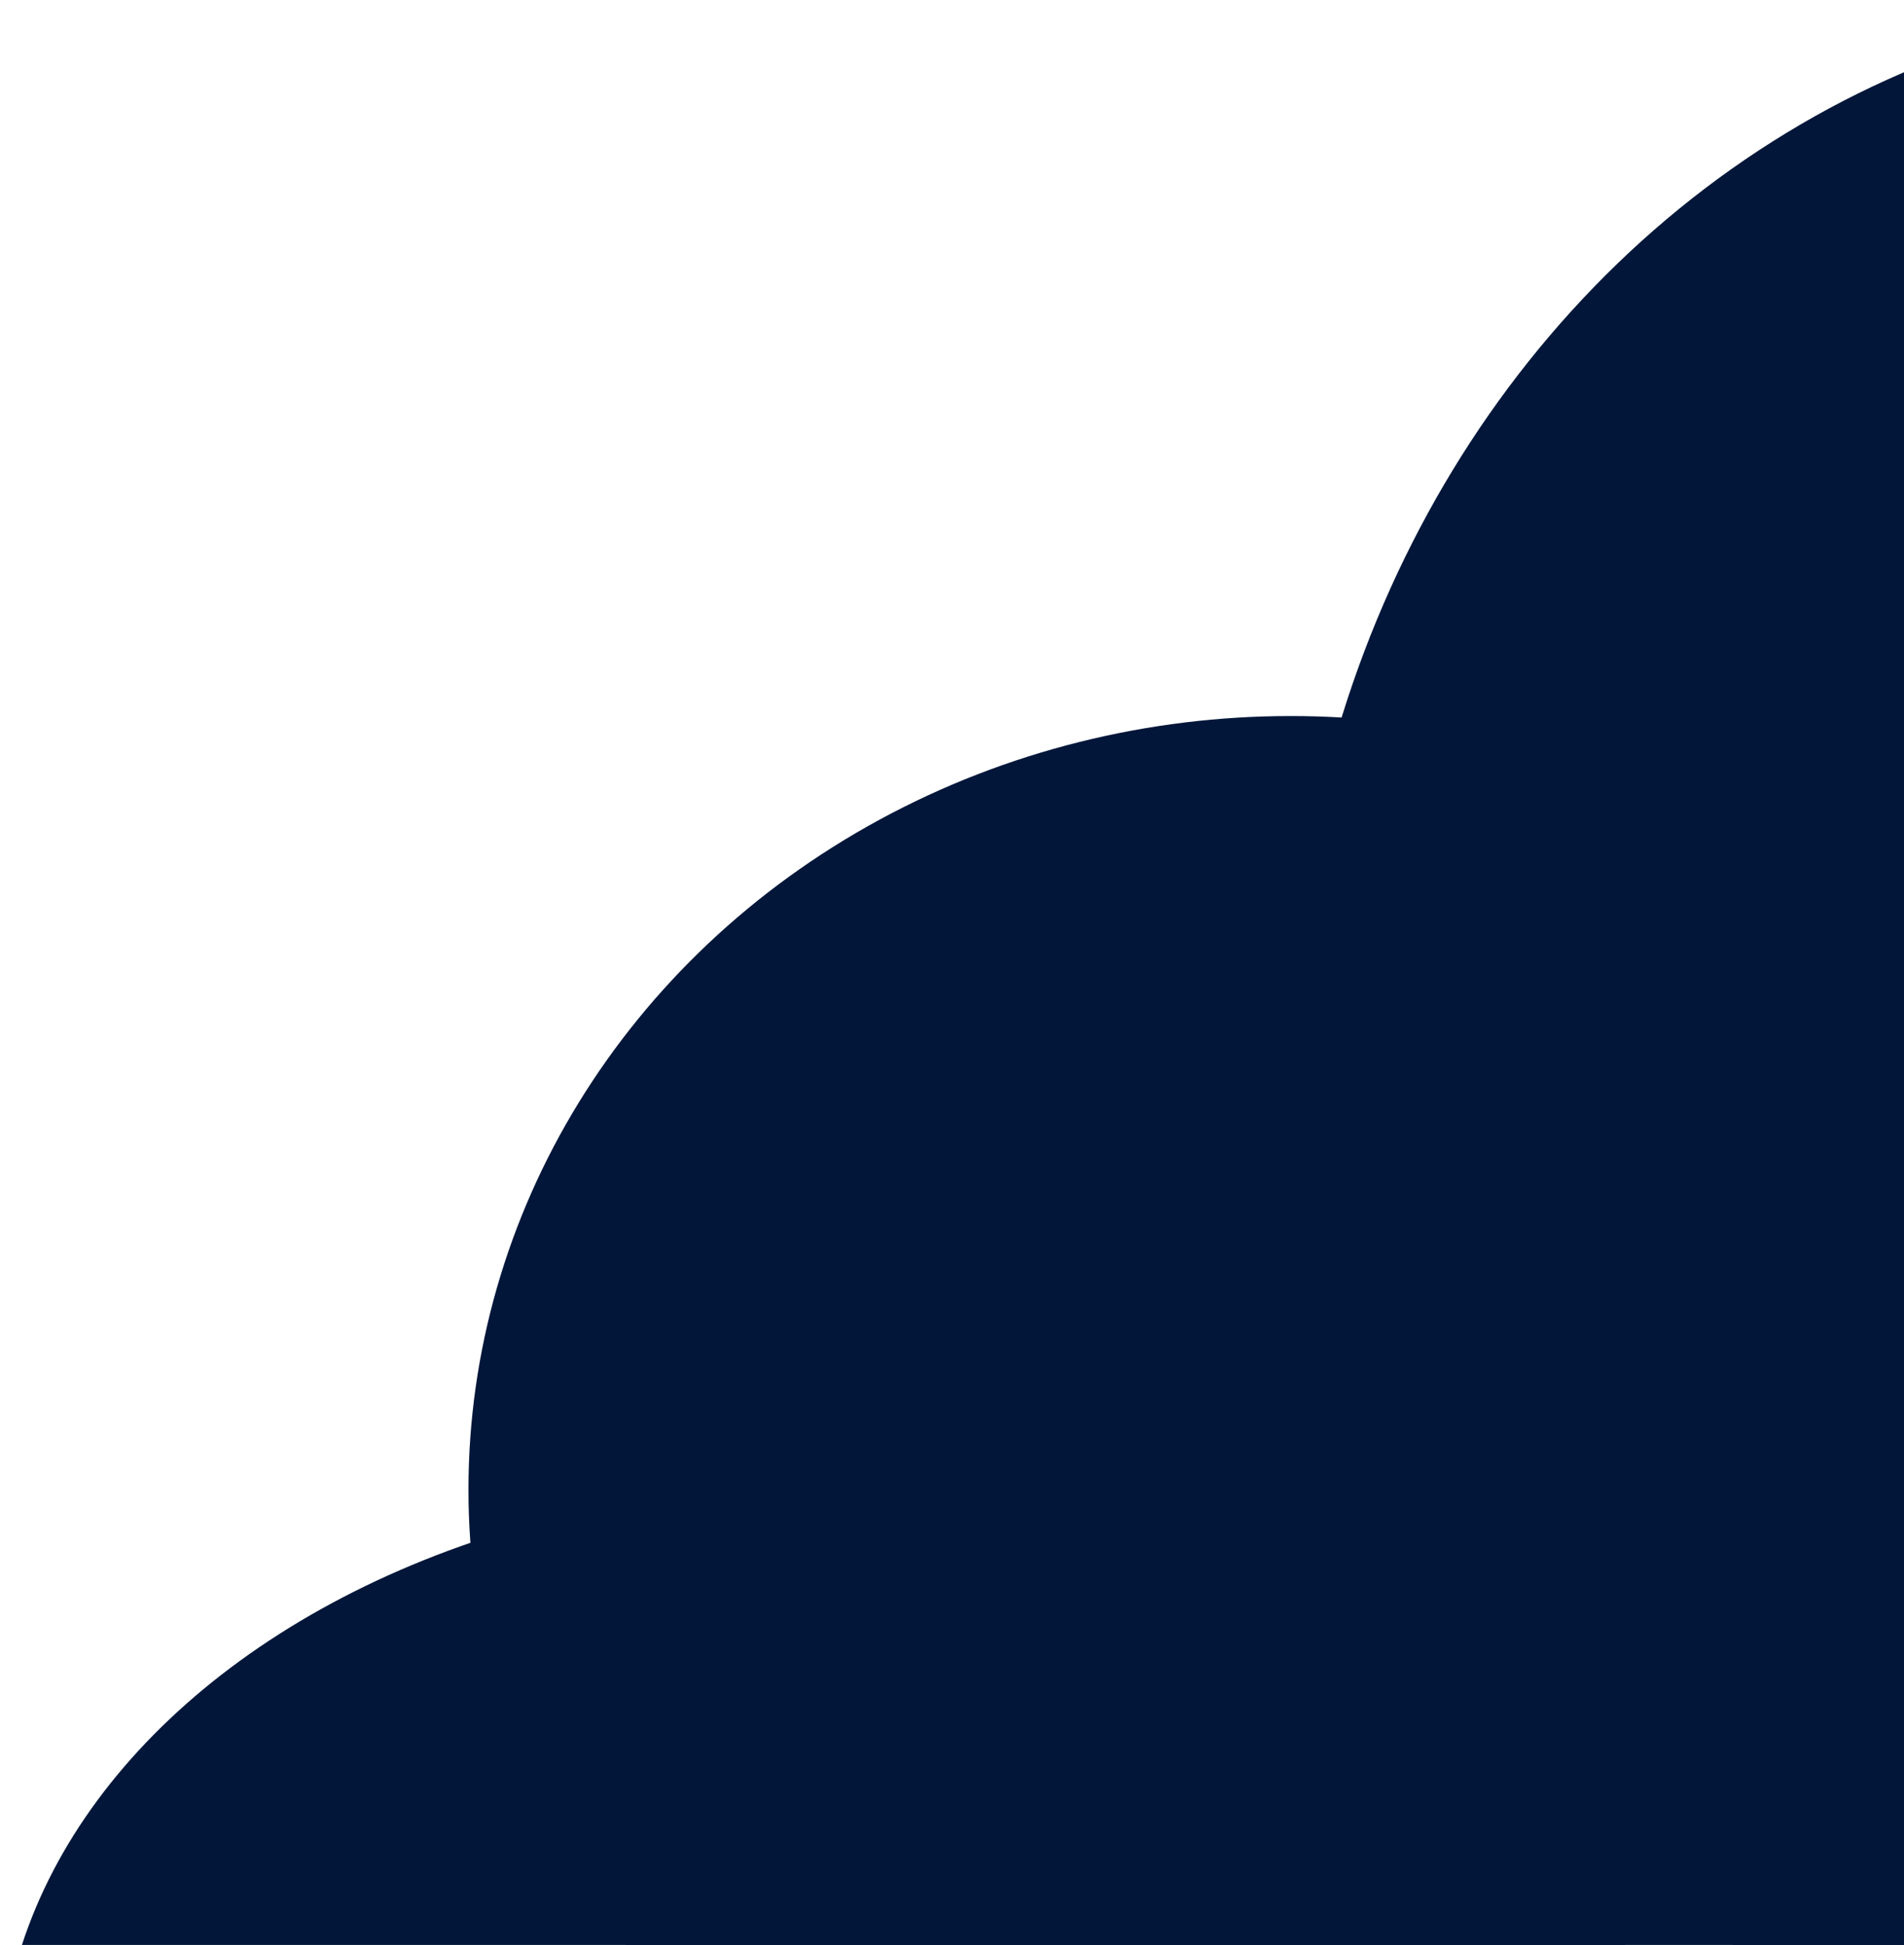 <?xml version="1.0" encoding="UTF-8"?>
<svg xmlns="http://www.w3.org/2000/svg" width="139" height="142" viewBox="0 0 139 142" fill="none">
  <ellipse cx="70.35" cy="77.126" rx="70.35" ry="77.126" transform="matrix(-1 0 0 1 234.926 0)" fill="#011639"></ellipse>
  <ellipse cx="60.023" cy="56.473" rx="60.023" ry="56.473" transform="matrix(-1 0 0 1 154.246 52.277)" fill="#011639"></ellipse>
  <ellipse cx="60.126" cy="43.565" rx="60.126" ry="43.565" transform="matrix(-1 0 0 1 120.25 108.43)" fill="#011639"></ellipse>
</svg>
